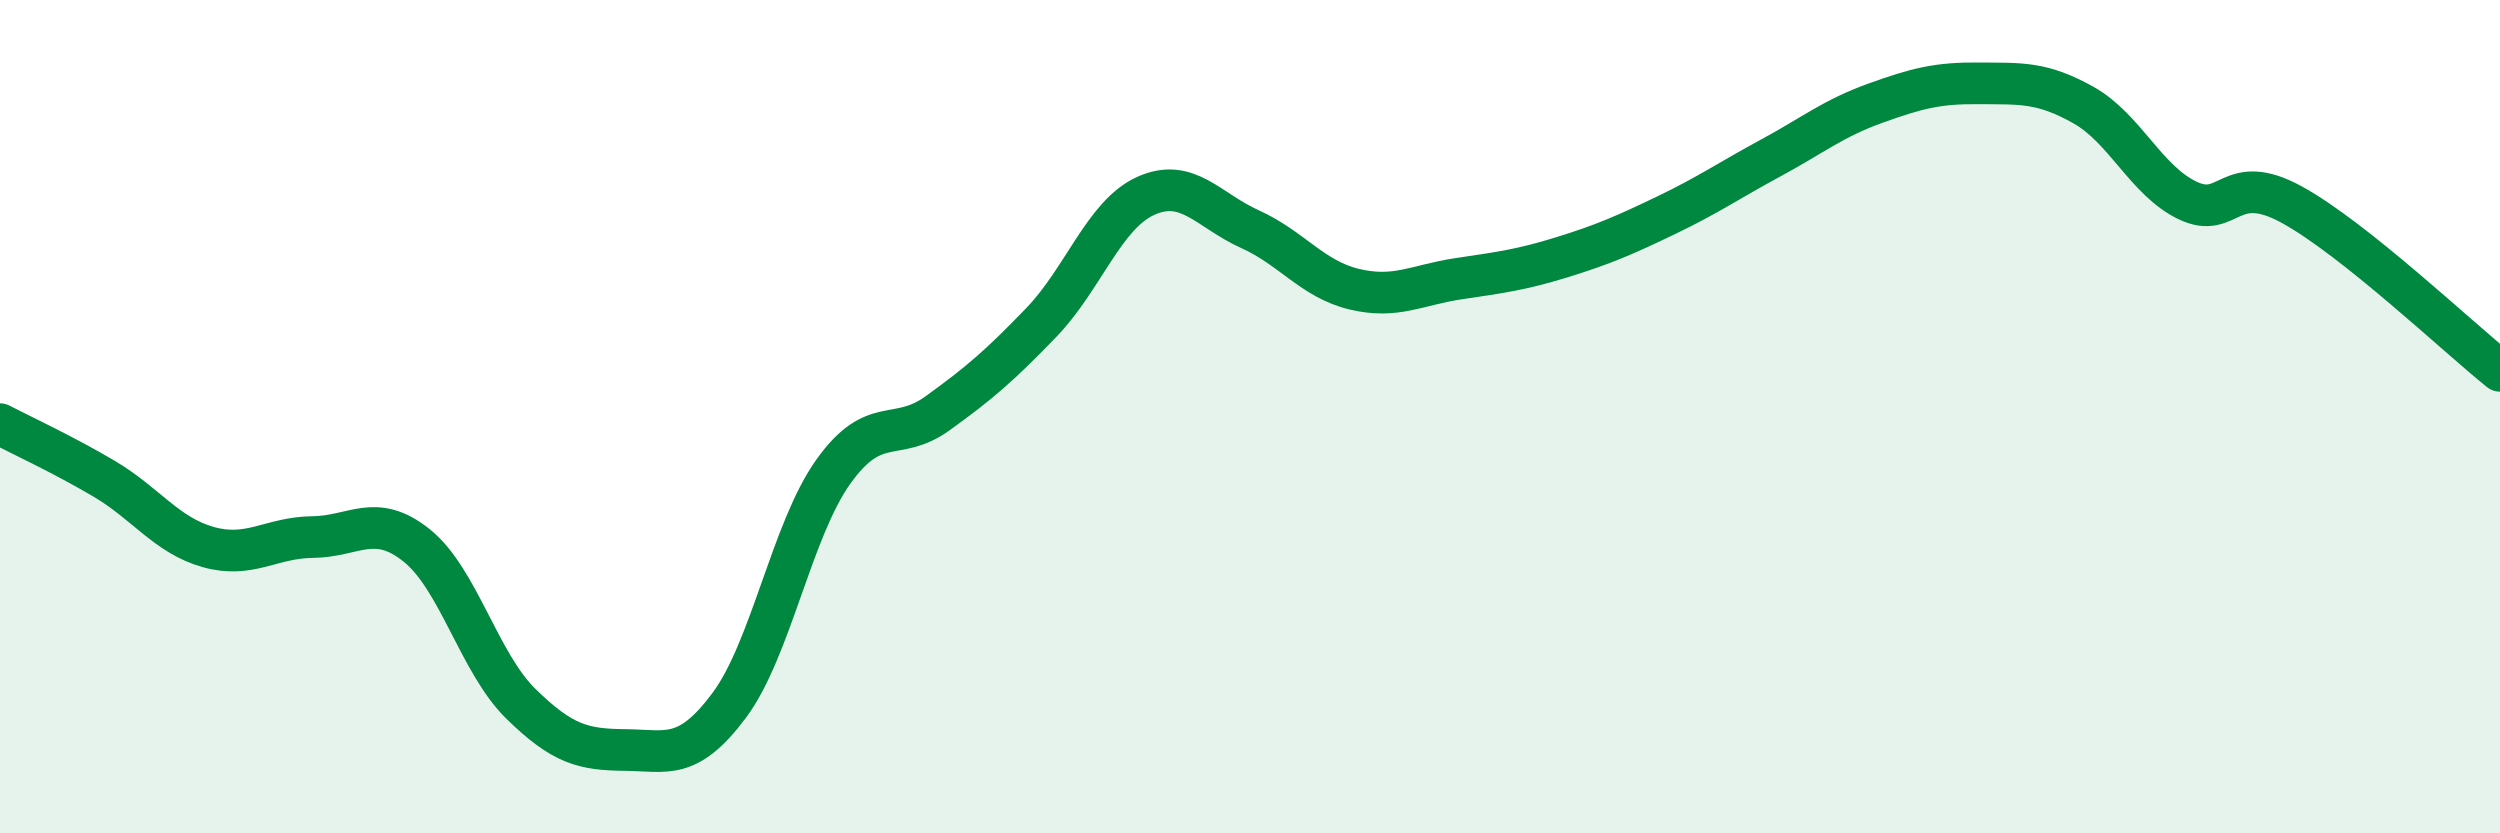 
    <svg width="60" height="20" viewBox="0 0 60 20" xmlns="http://www.w3.org/2000/svg">
      <path
        d="M 0,10.18 C 0.5,10.44 1.5,10.9 2.5,11.49 C 3.5,12.08 4,12.85 5,13.13 C 6,13.41 6.5,12.9 7.5,12.89 C 8.5,12.88 9,12.29 10,13.09 C 11,13.89 11.5,15.91 12.5,16.89 C 13.5,17.87 14,17.99 15,18 C 16,18.01 16.5,18.27 17.5,16.93 C 18.5,15.59 19,12.72 20,11.32 C 21,9.92 21.5,10.64 22.5,9.92 C 23.5,9.2 24,8.77 25,7.73 C 26,6.69 26.5,5.15 27.5,4.7 C 28.5,4.25 29,5.05 30,5.5 C 31,5.95 31.5,6.7 32.5,6.94 C 33.5,7.18 34,6.84 35,6.69 C 36,6.54 36.5,6.48 37.5,6.17 C 38.5,5.86 39,5.64 40,5.16 C 41,4.68 41.5,4.33 42.5,3.79 C 43.5,3.25 44,2.84 45,2.48 C 46,2.12 46.5,1.99 47.5,2 C 48.5,2.01 49,1.96 50,2.52 C 51,3.08 51.5,4.33 52.5,4.81 C 53.5,5.29 53.5,4.09 55,4.91 C 56.5,5.73 59,8.1 60,8.9L60 20L0 20Z"
        fill="#008740"
        opacity="0.1"
        stroke-linecap="round"
        stroke-linejoin="round"
      />
      <path
        d="M 0,10.18 C 0.5,10.44 1.5,10.9 2.5,11.49 C 3.5,12.08 4,12.85 5,13.13 C 6,13.41 6.5,12.9 7.5,12.89 C 8.5,12.88 9,12.29 10,13.09 C 11,13.89 11.5,15.91 12.5,16.89 C 13.5,17.87 14,17.99 15,18 C 16,18.01 16.5,18.27 17.5,16.93 C 18.5,15.59 19,12.72 20,11.32 C 21,9.92 21.5,10.64 22.5,9.92 C 23.5,9.2 24,8.77 25,7.73 C 26,6.69 26.5,5.15 27.5,4.7 C 28.5,4.25 29,5.05 30,5.5 C 31,5.95 31.5,6.7 32.5,6.94 C 33.5,7.18 34,6.84 35,6.69 C 36,6.54 36.5,6.48 37.5,6.17 C 38.5,5.86 39,5.64 40,5.16 C 41,4.68 41.5,4.33 42.5,3.79 C 43.5,3.25 44,2.84 45,2.48 C 46,2.12 46.5,1.99 47.5,2 C 48.5,2.01 49,1.96 50,2.52 C 51,3.08 51.5,4.33 52.5,4.81 C 53.5,5.29 53.5,4.09 55,4.91 C 56.5,5.73 59,8.1 60,8.9"
        stroke="#008740"
        stroke-width="1"
        fill="none"
        stroke-linecap="round"
        stroke-linejoin="round"
      />
    </svg>
  